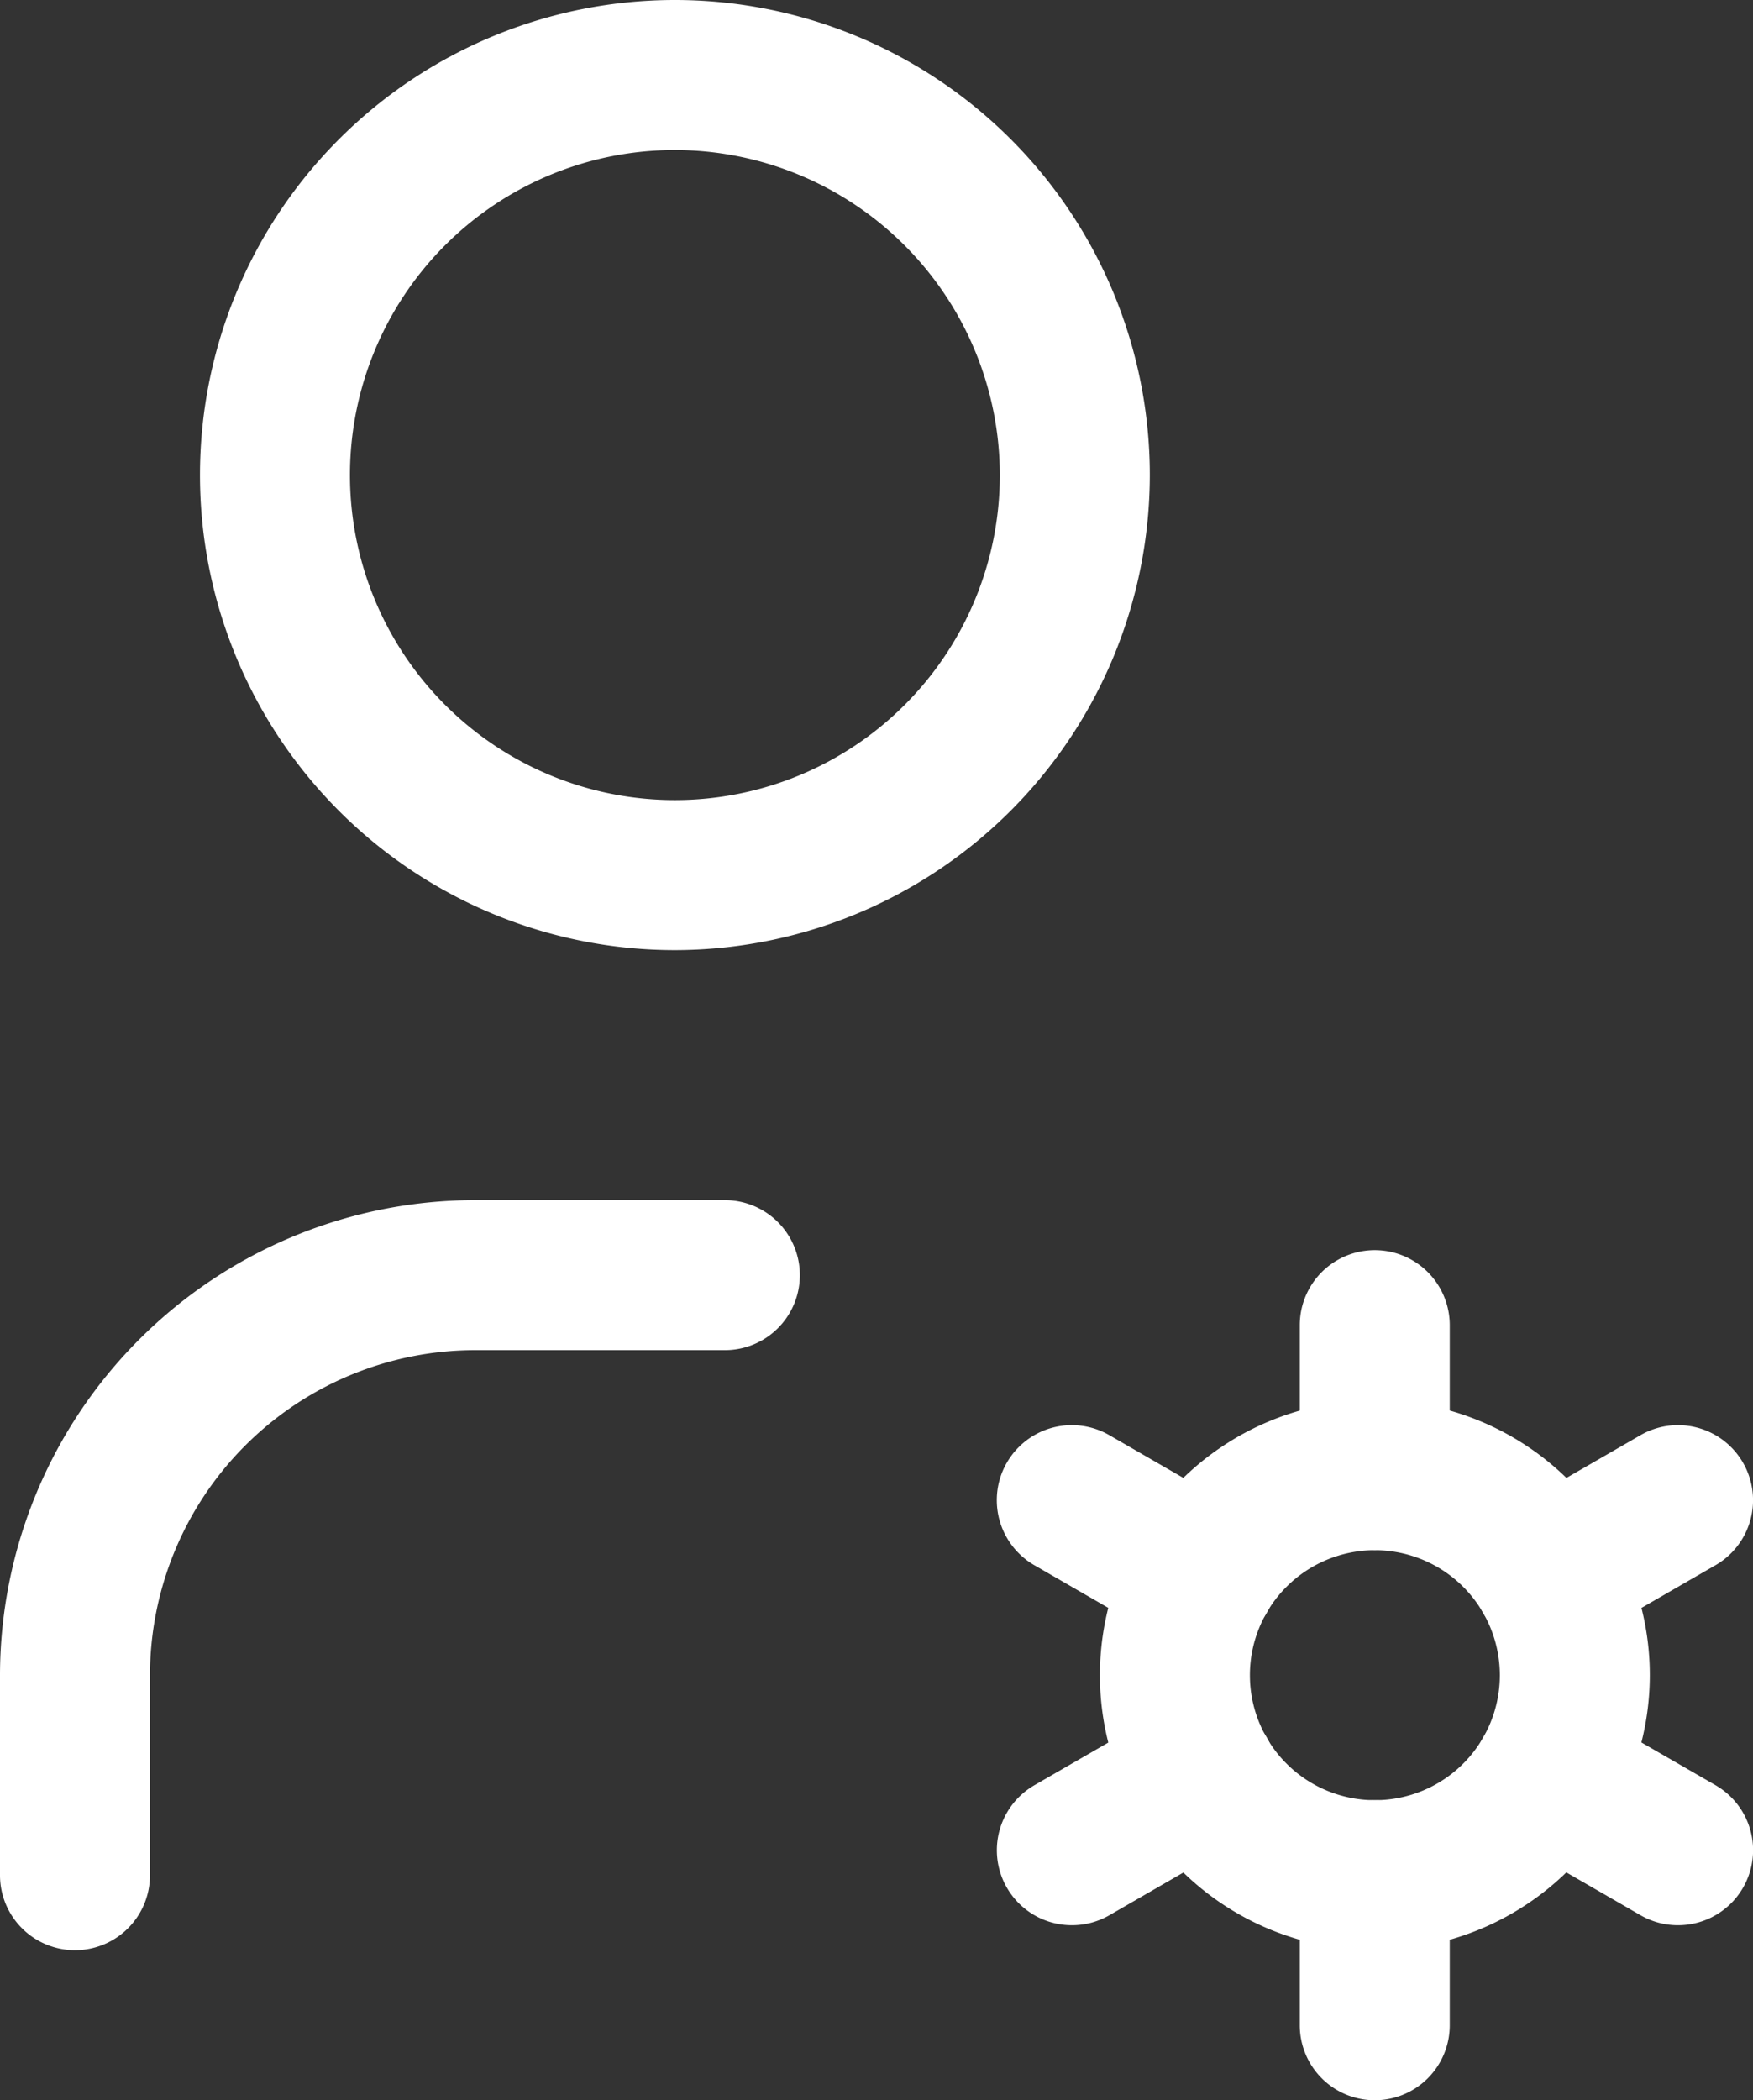 <svg xmlns="http://www.w3.org/2000/svg" width="17.533" height="21" viewBox="0 0 17.533 21">
  <rect x="0" y="0" width="17.533" height="21" fill="#333333" stroke="none"/>
  <g id="account" transform="translate(-5.25 -2.25)">
    <path id="Path_108" data-name="Path 108" d="M12,11.75A4.75,4.75,0,1,1,16.75,7,4.755,4.755,0,0,1,12,11.75Zm0-8A3.25,3.25,0,1,0,15.25,7,3.254,3.254,0,0,0,12,3.75Z" fill="#fff"/>
    <path id="Path_109" data-name="Path 109" d="M6,21.75A.75.75,0,0,1,5.25,21V19A4.755,4.755,0,0,1,10,14.25h2.5a.75.75,0,0,1,0,1.5H10A3.254,3.254,0,0,0,6.75,19v2A.75.75,0,0,1,6,21.75Z" fill="#fff"/>
    <path id="Path_110" data-name="Path 110" d="M19,21.75A2.75,2.75,0,1,1,21.751,19,2.753,2.753,0,0,1,19,21.75Zm0-4A1.25,1.25,0,1,0,20.251,19,1.251,1.251,0,0,0,19,17.75Z" fill="#fff"/>
    <path id="Path_111" data-name="Path 111" d="M19,17.75a.75.75,0,0,1-.75-.75V15.5a.75.75,0,0,1,1.5,0V17A.75.75,0,0,1,19,17.75Z" fill="#fff"/>
    <path id="Path_112" data-name="Path 112" d="M19,23.25a.75.75,0,0,1-.75-.75V21a.75.75,0,0,1,1.5,0v1.5A.75.75,0,0,1,19,23.25Z" fill="#fff"/>
    <path id="Path_113" data-name="Path 113" d="M20.734,18.75a.75.75,0,0,1-.376-1.4l1.3-.75a.75.75,0,1,1,.75,1.3l-1.3.75A.747.747,0,0,1,20.734,18.75Z" fill="#fff"/>
    <path id="Path_114" data-name="Path 114" d="M15.971,21.5a.75.75,0,0,1-.375-1.4l1.3-.75a.75.75,0,1,1,.75,1.3l-1.3.75A.747.747,0,0,1,15.971,21.5Z" fill="#fff"/>
    <path id="Path_115" data-name="Path 115" d="M17.269,18.75a.746.746,0,0,1-.374-.1l-1.3-.75a.75.75,0,1,1,.75-1.3l1.3.75a.75.75,0,0,1-.375,1.4Z" fill="#fff"/>
    <path id="Path_116" data-name="Path 116" d="M22.032,21.5a.746.746,0,0,1-.374-.1l-1.3-.75a.75.75,0,1,1,.75-1.3l1.3.75a.75.75,0,0,1-.375,1.4Z" fill="#fff"/>
  </g>
</svg>
